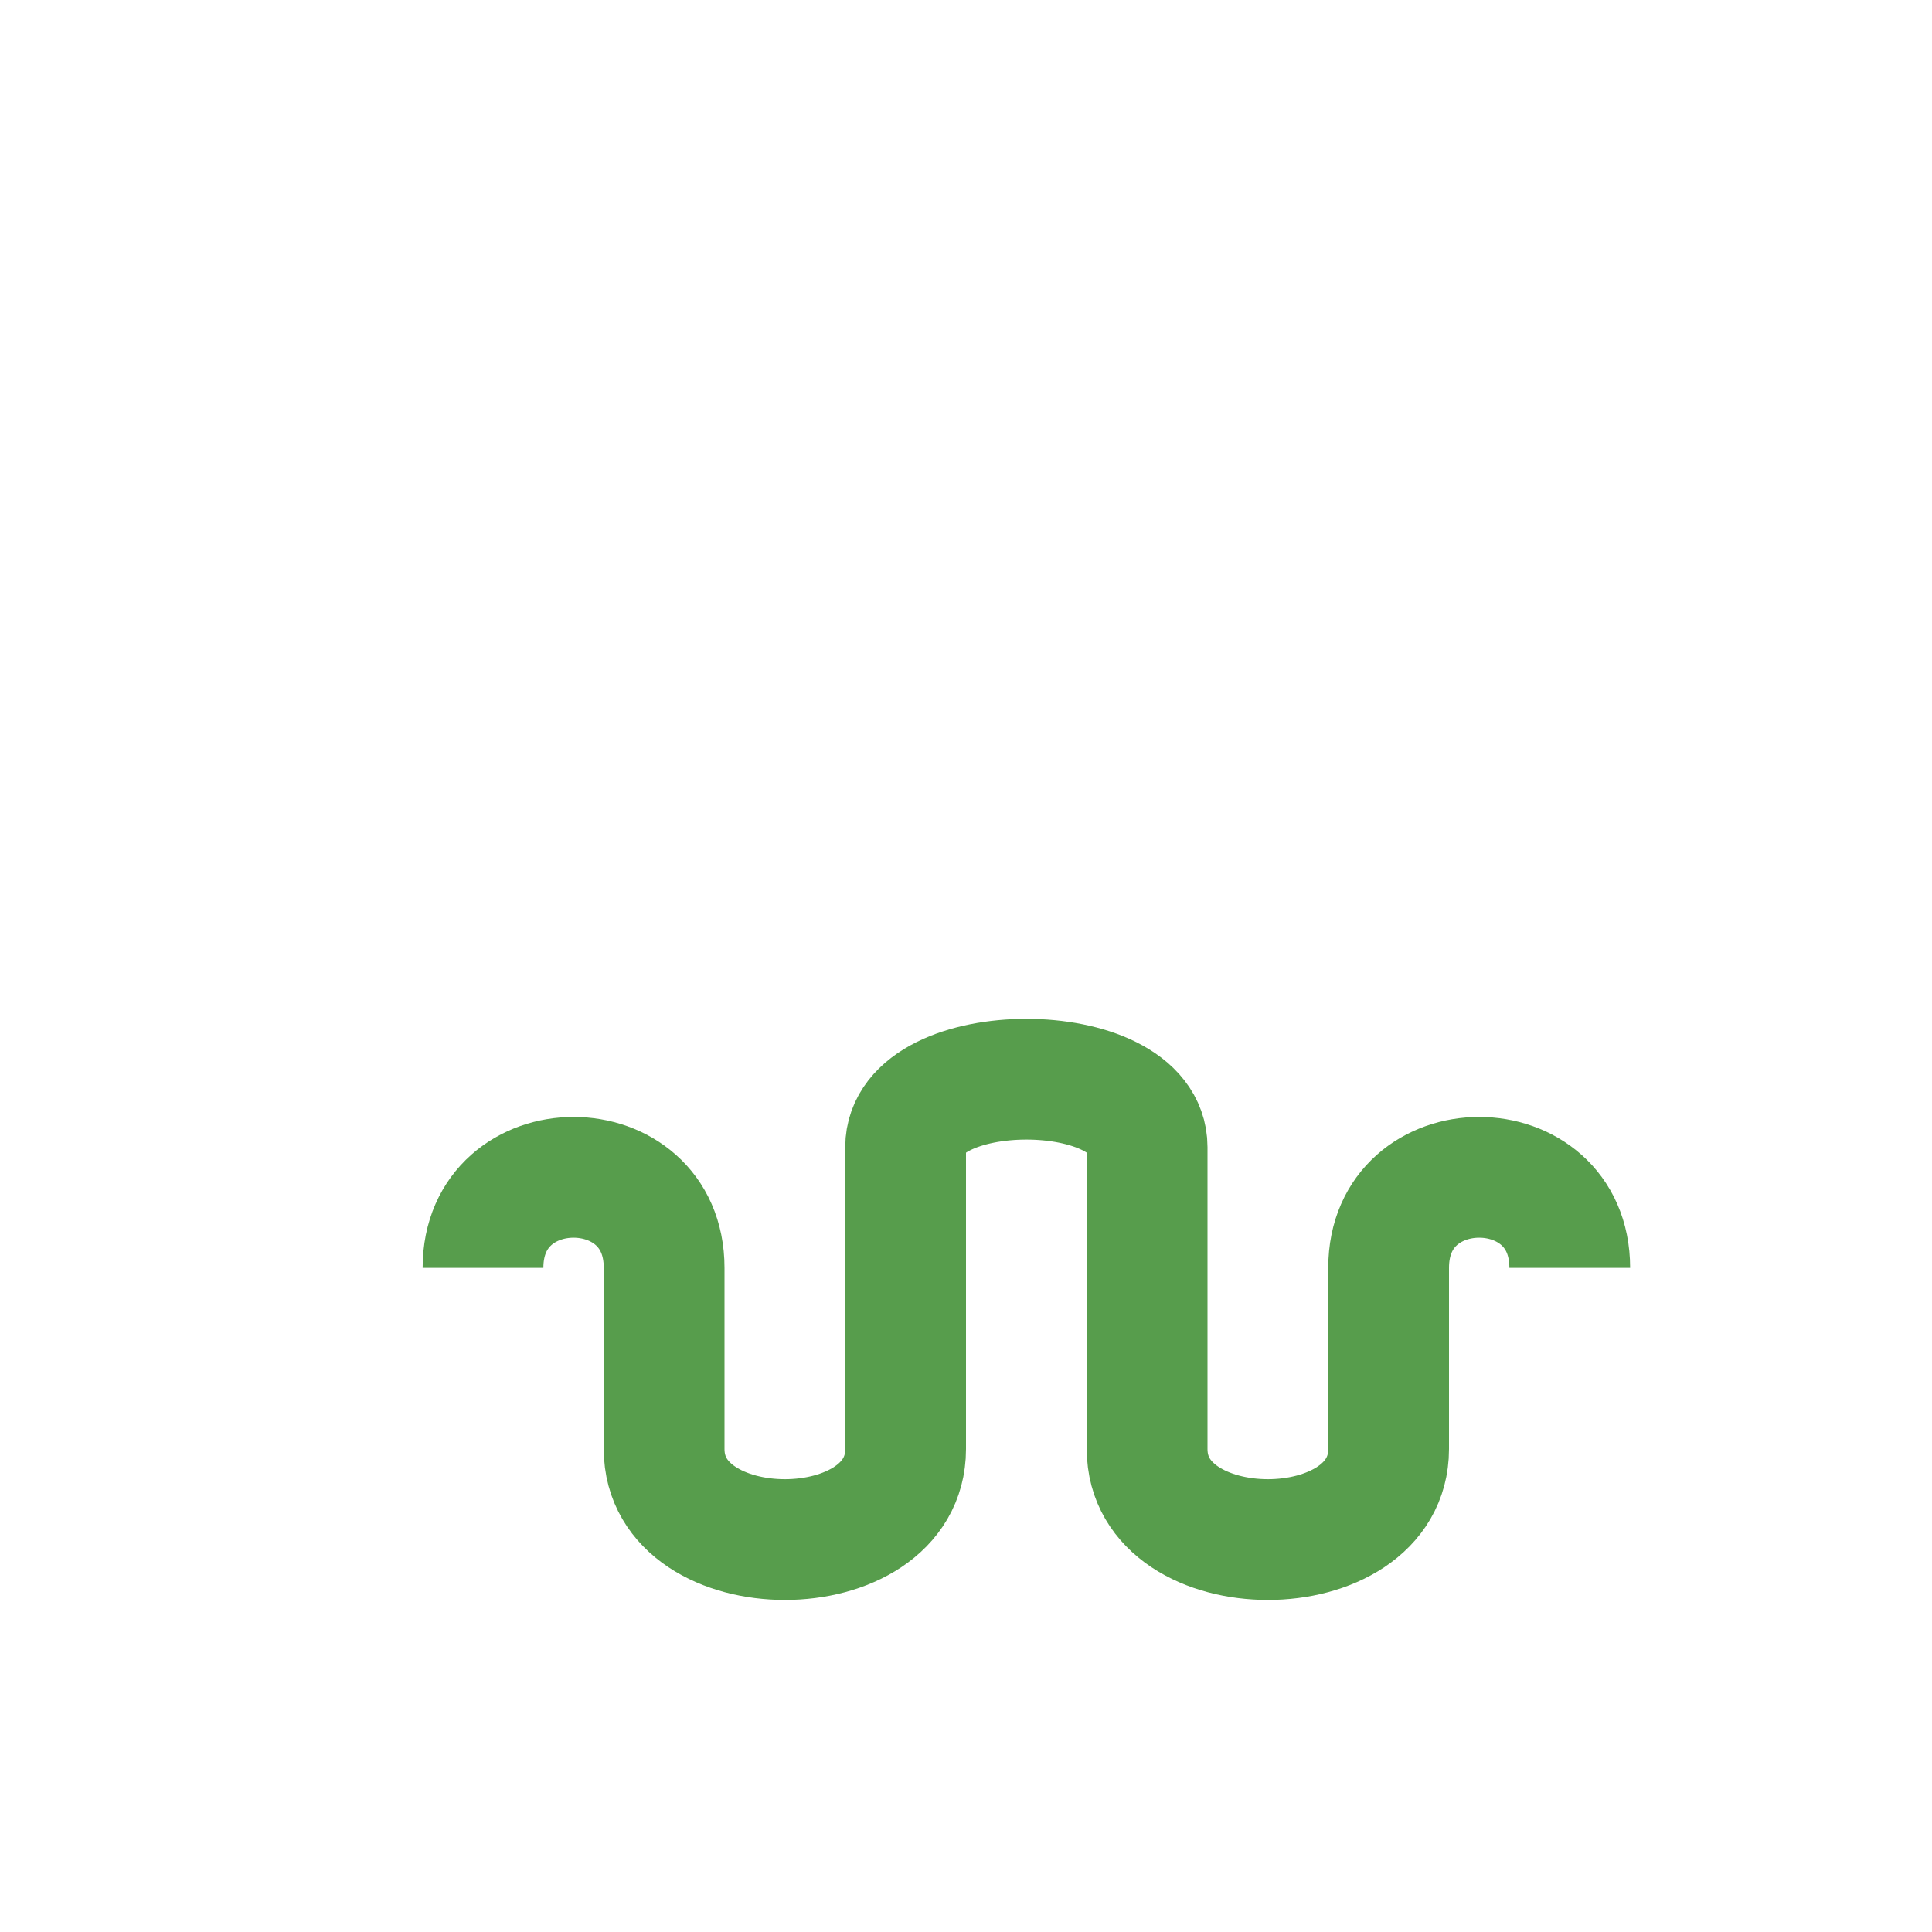 <?xml version="1.0" encoding="UTF-8"?>
<svg xmlns="http://www.w3.org/2000/svg" width="32" height="32" viewBox="0 0 32 32"><path d="M8 21c0-2 3-2 3 0v3c0 2 4 2 4 0v-5c0-1.5 4-1.5 4 0v5c0 2 4 2 4 0v-3c0-2 3-2 3 0" fill="none" stroke="#579D4C" stroke-width="2"/></svg>